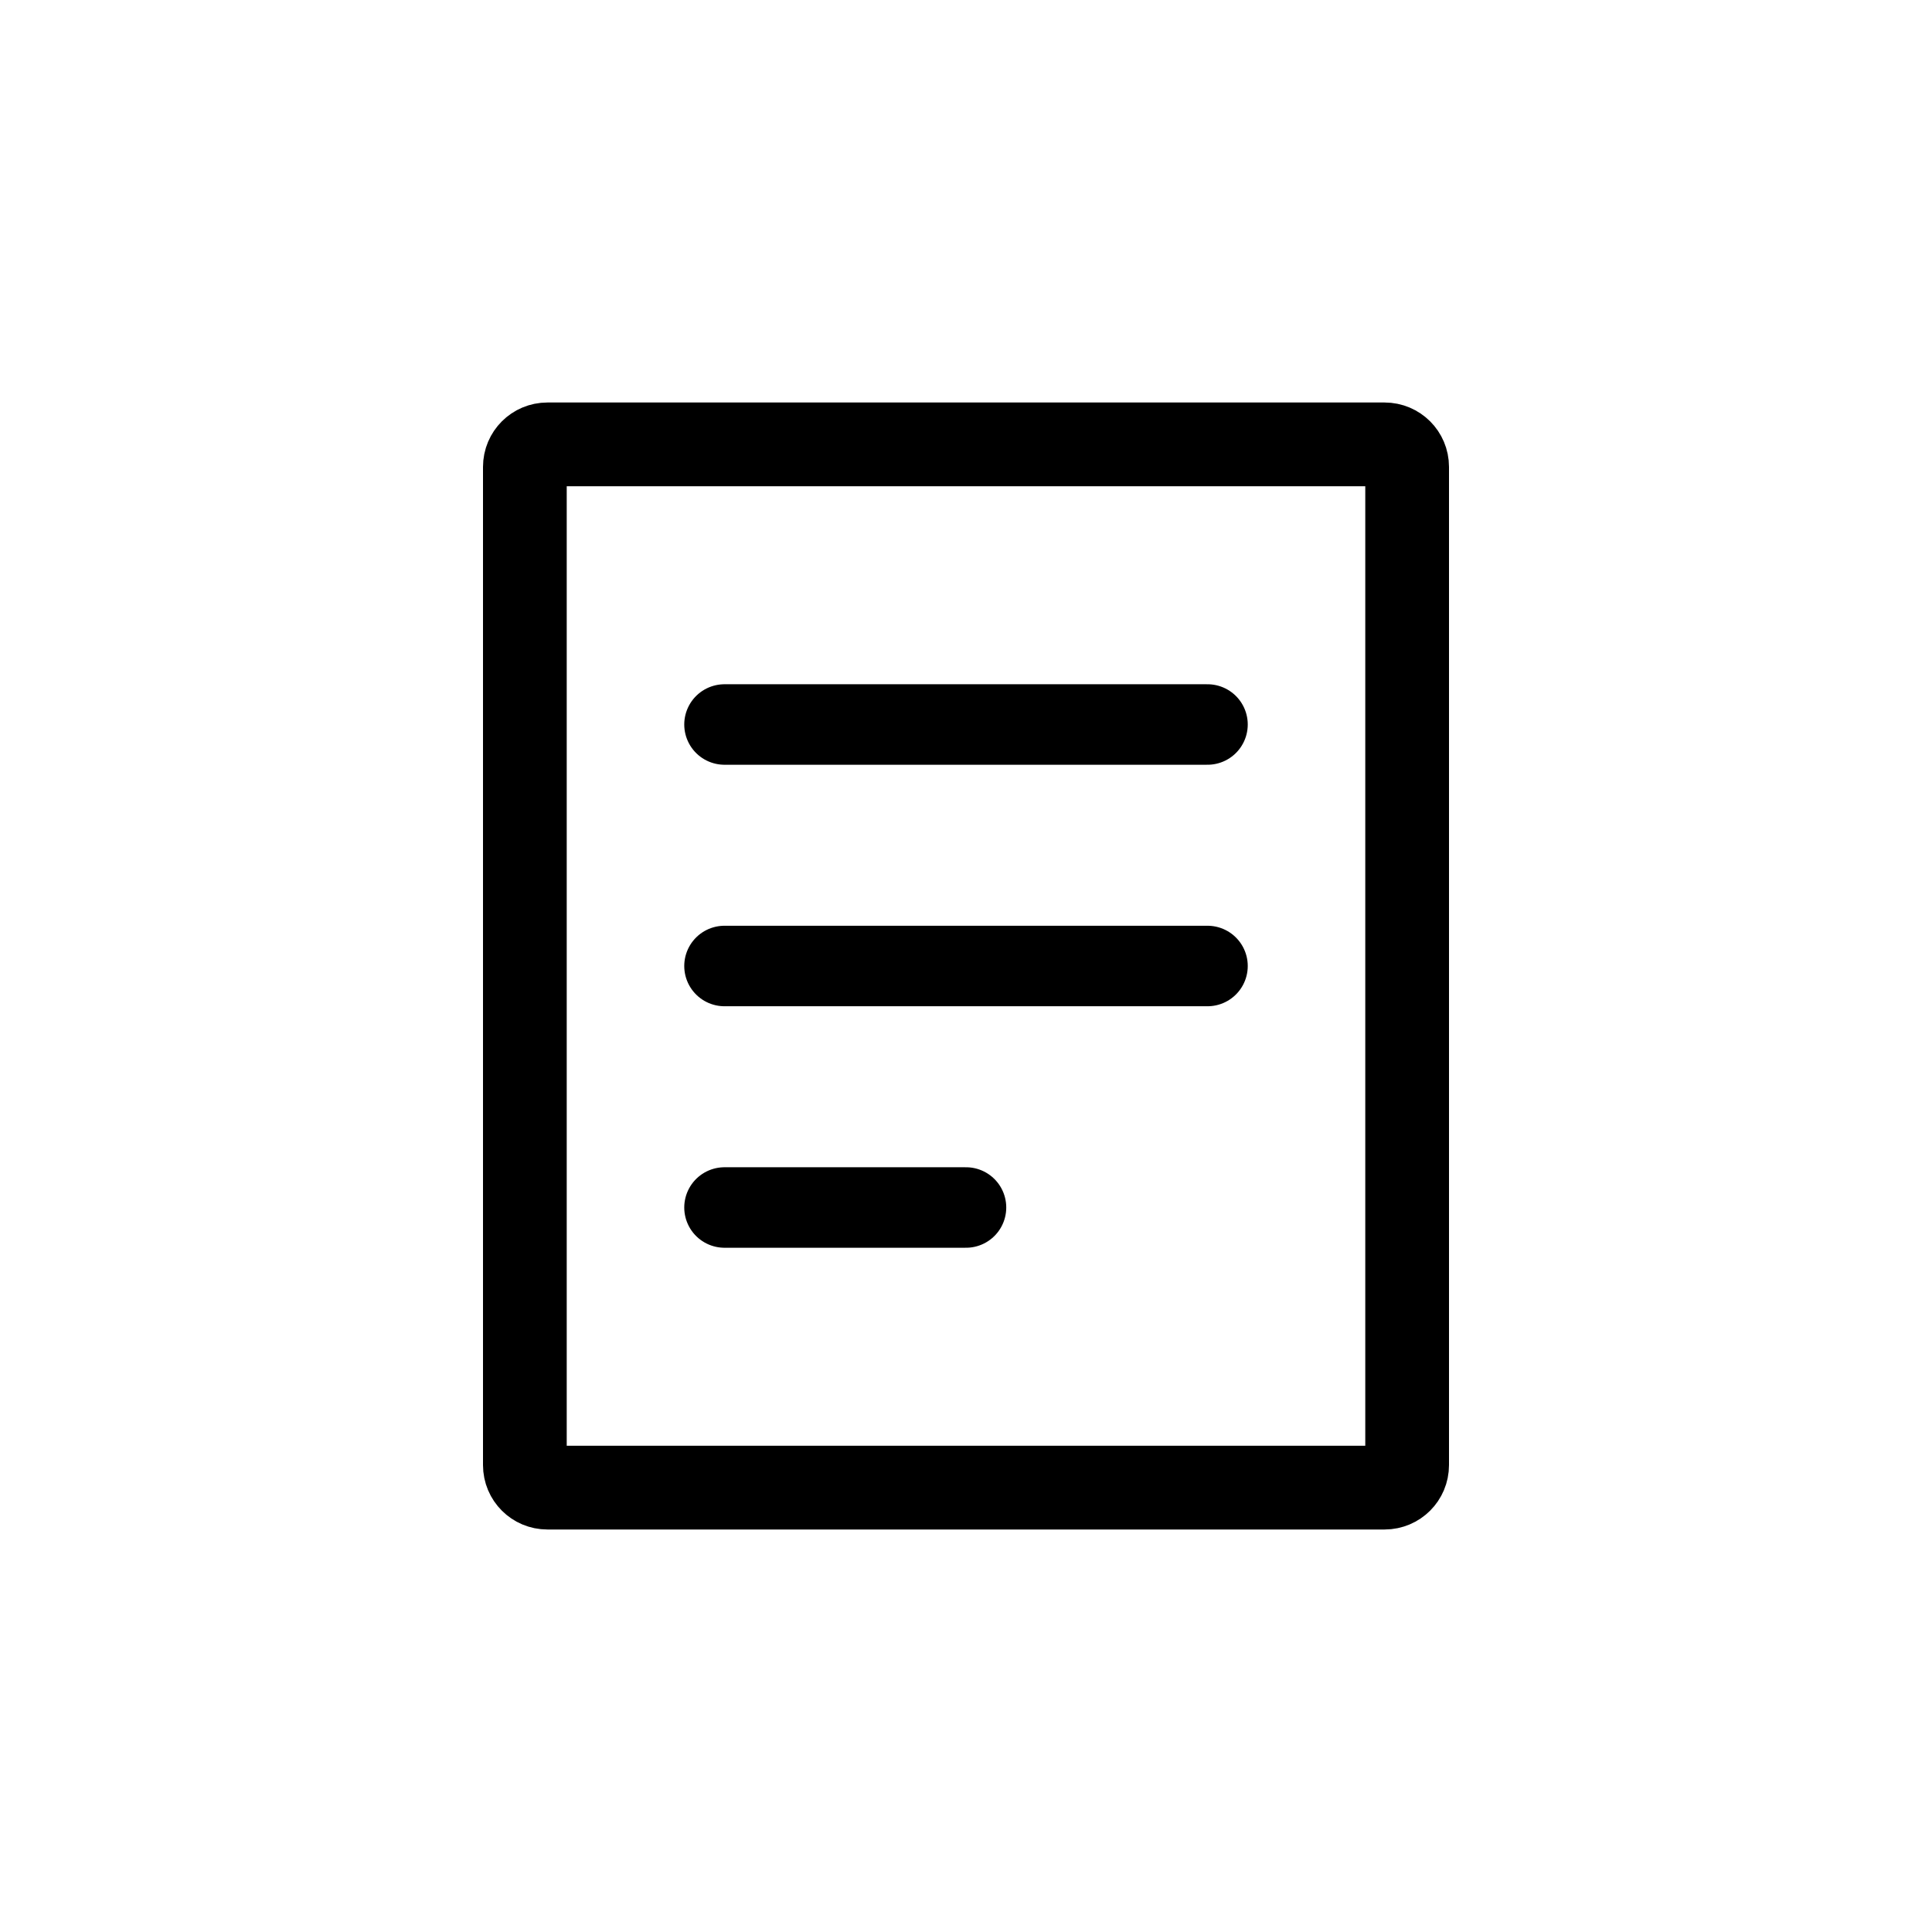 <svg xmlns="http://www.w3.org/2000/svg" width="24" height="24" viewBox="0 0 24 24" fill="none"><path d="M6.52 5.8C6.52 5.645 6.645 5.52 6.8 5.52H17.2C17.355 5.52 17.48 5.645 17.48 5.8V18.2C17.48 18.355 17.355 18.48 17.2 18.48H6.8C6.645 18.48 6.52 18.355 6.52 18.2V5.8Z" stroke="black" stroke-width="1.04"></path><path d="M15 9H9" stroke="black" stroke-linecap="round"></path><path d="M15 12H9" stroke="black" stroke-linecap="round"></path><path d="M12 15H9" stroke="black" stroke-linecap="round"></path></svg>